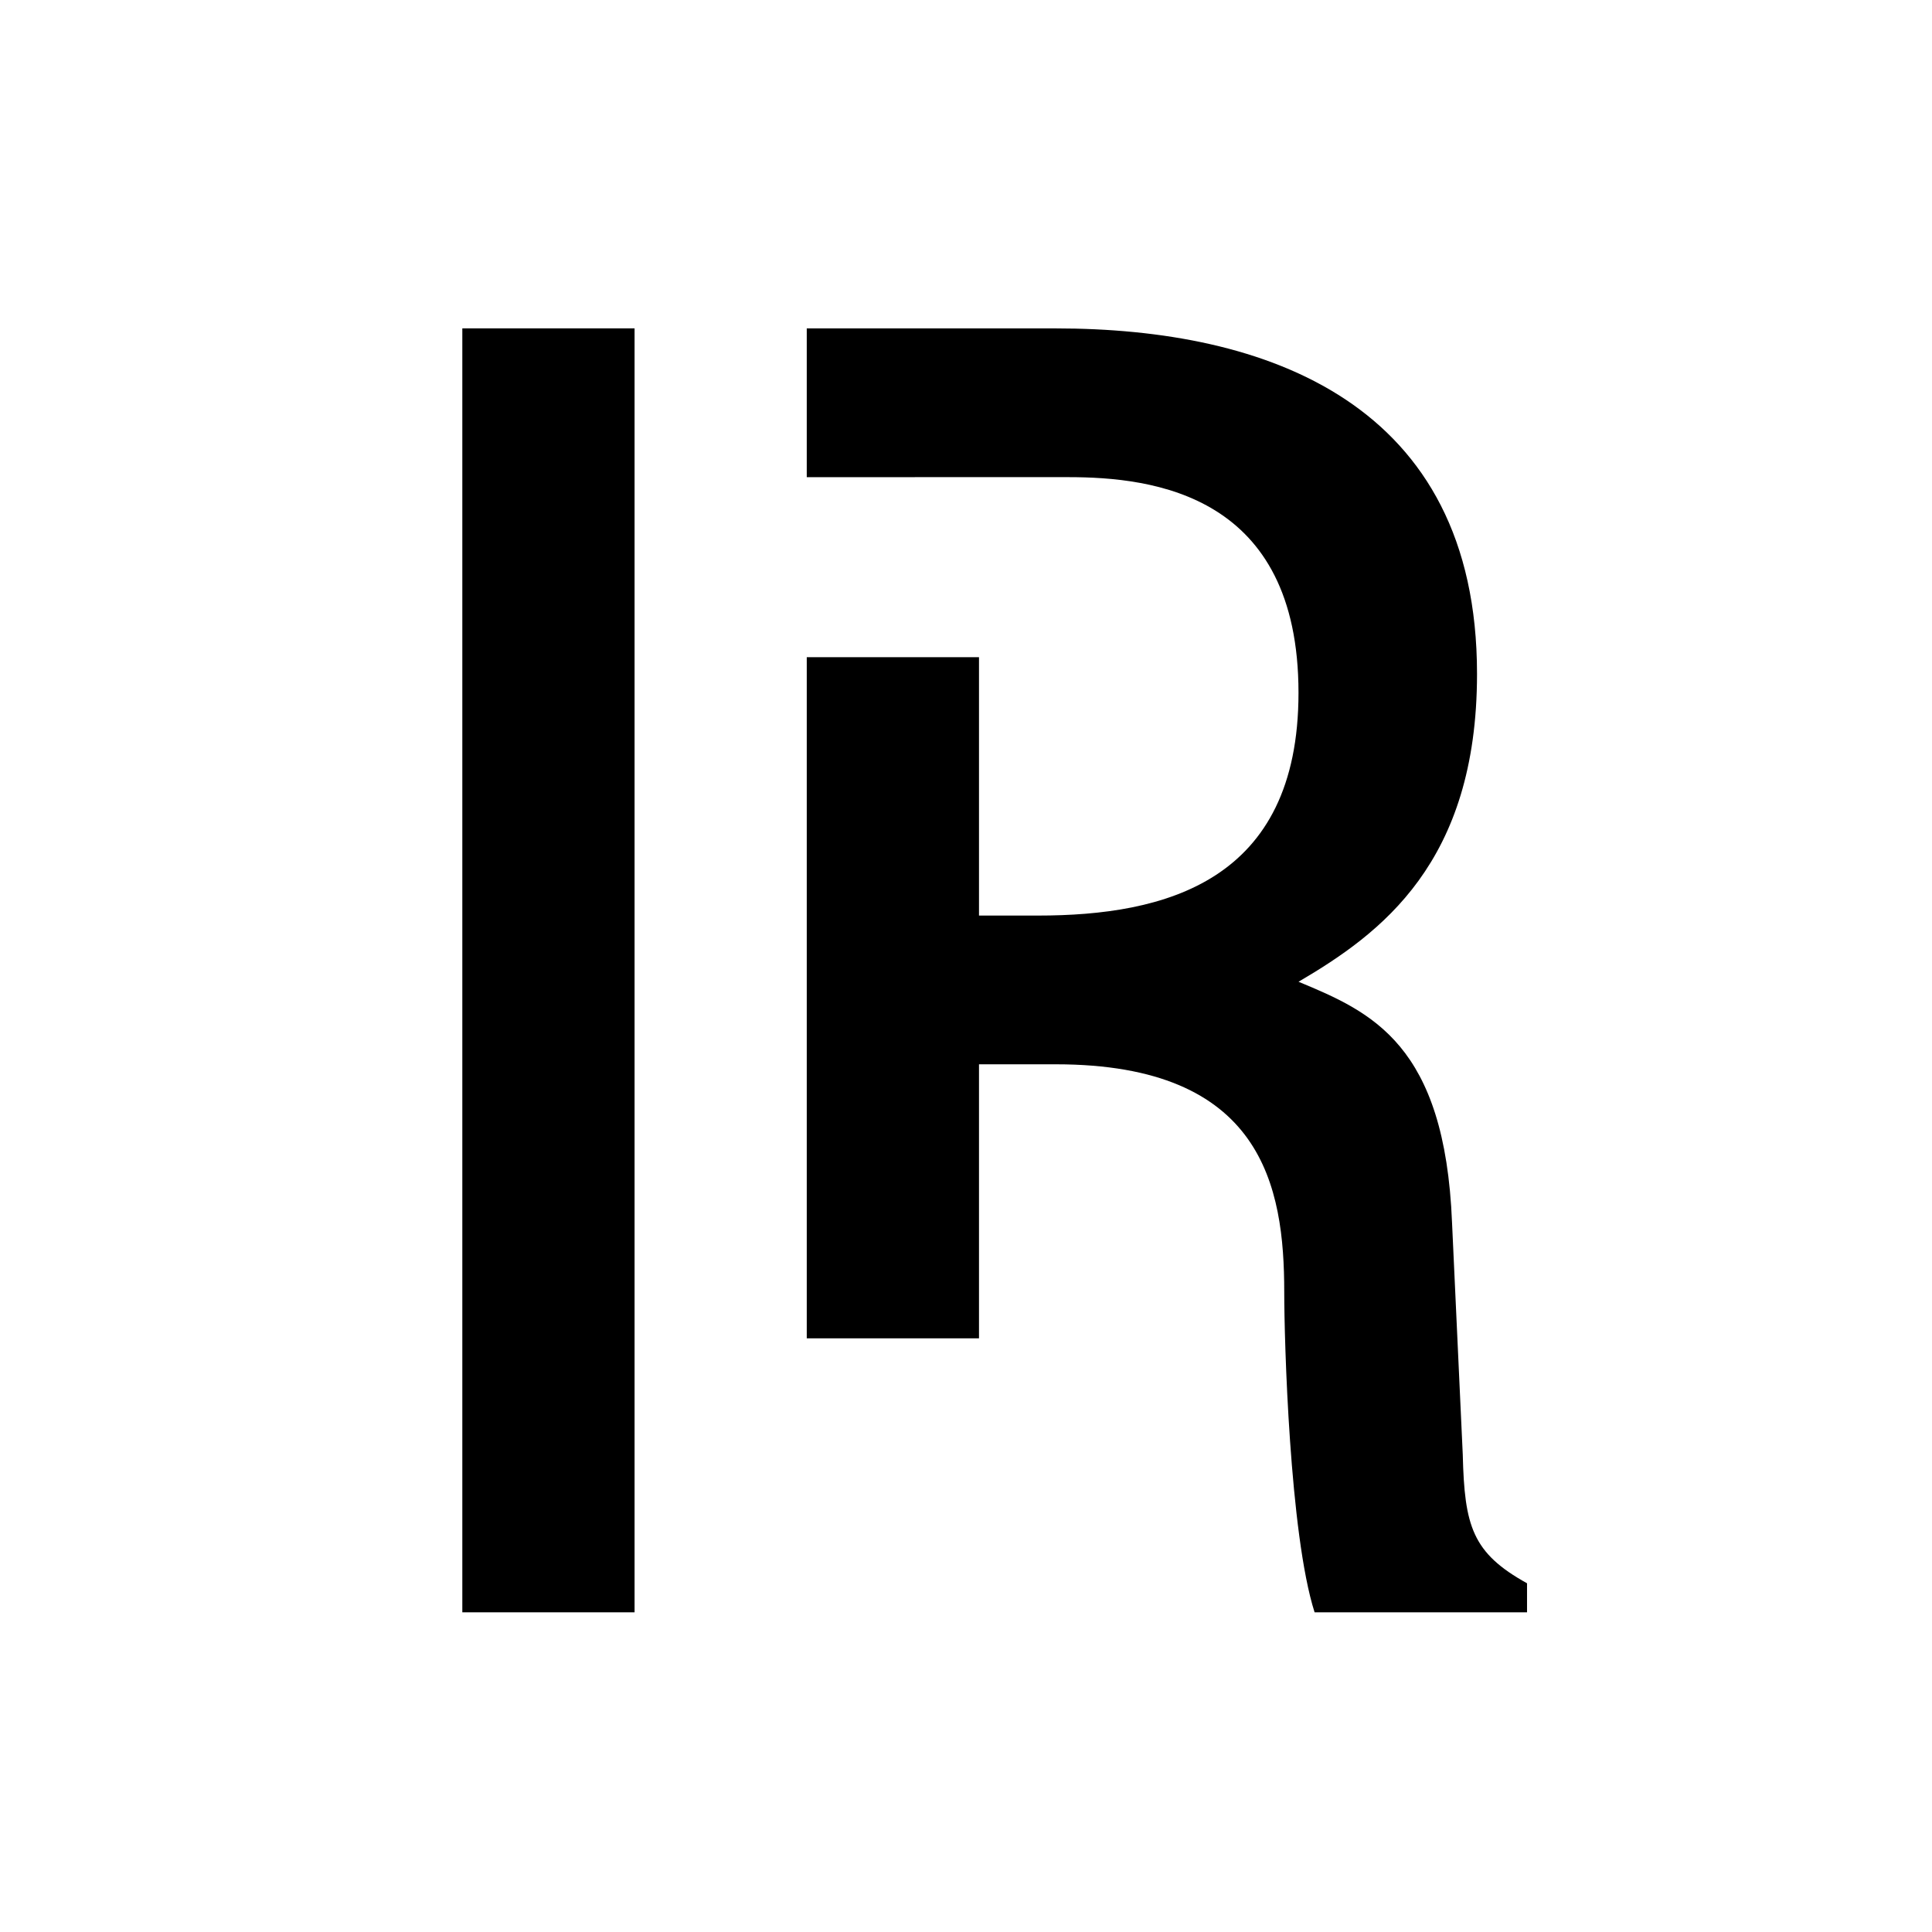 <?xml version="1.0" encoding="UTF-8"?>
<!-- Uploaded to: ICON Repo, www.svgrepo.com, Generator: ICON Repo Mixer Tools -->
<svg fill="#000000" width="800px" height="800px" version="1.1" viewBox="144 144 512 512" xmlns="http://www.w3.org/2000/svg">
 <g>
  <path d="m531.65 529.53-2.844-61.492c-1.891-47.301-21.273-55.816-40.68-63.859 21.758-12.773 47.301-31.465 47.301-81.605 0-71.898-55.82-91.543-111.64-91.543h-65.988v39.422l69.301-0.004c22.703 0 61.016 4.641 61.016 57.148 0 50.141-35.48 59.039-69.066 59.039l-15.605 0.004v-68.473h-45.645v180.5h45.645v-72.617h20.344c54.859 0 60.547 32.406 60.547 60.316 0 12.773 1.418 64.168 8.043 84.914h56.301v-7.695c-14.523-8.039-16.57-15.137-17.031-34.059z"/>
  <path d="m266.52 571.28h45.648v-340.26h-45.648z"/>
 </g>
</svg>